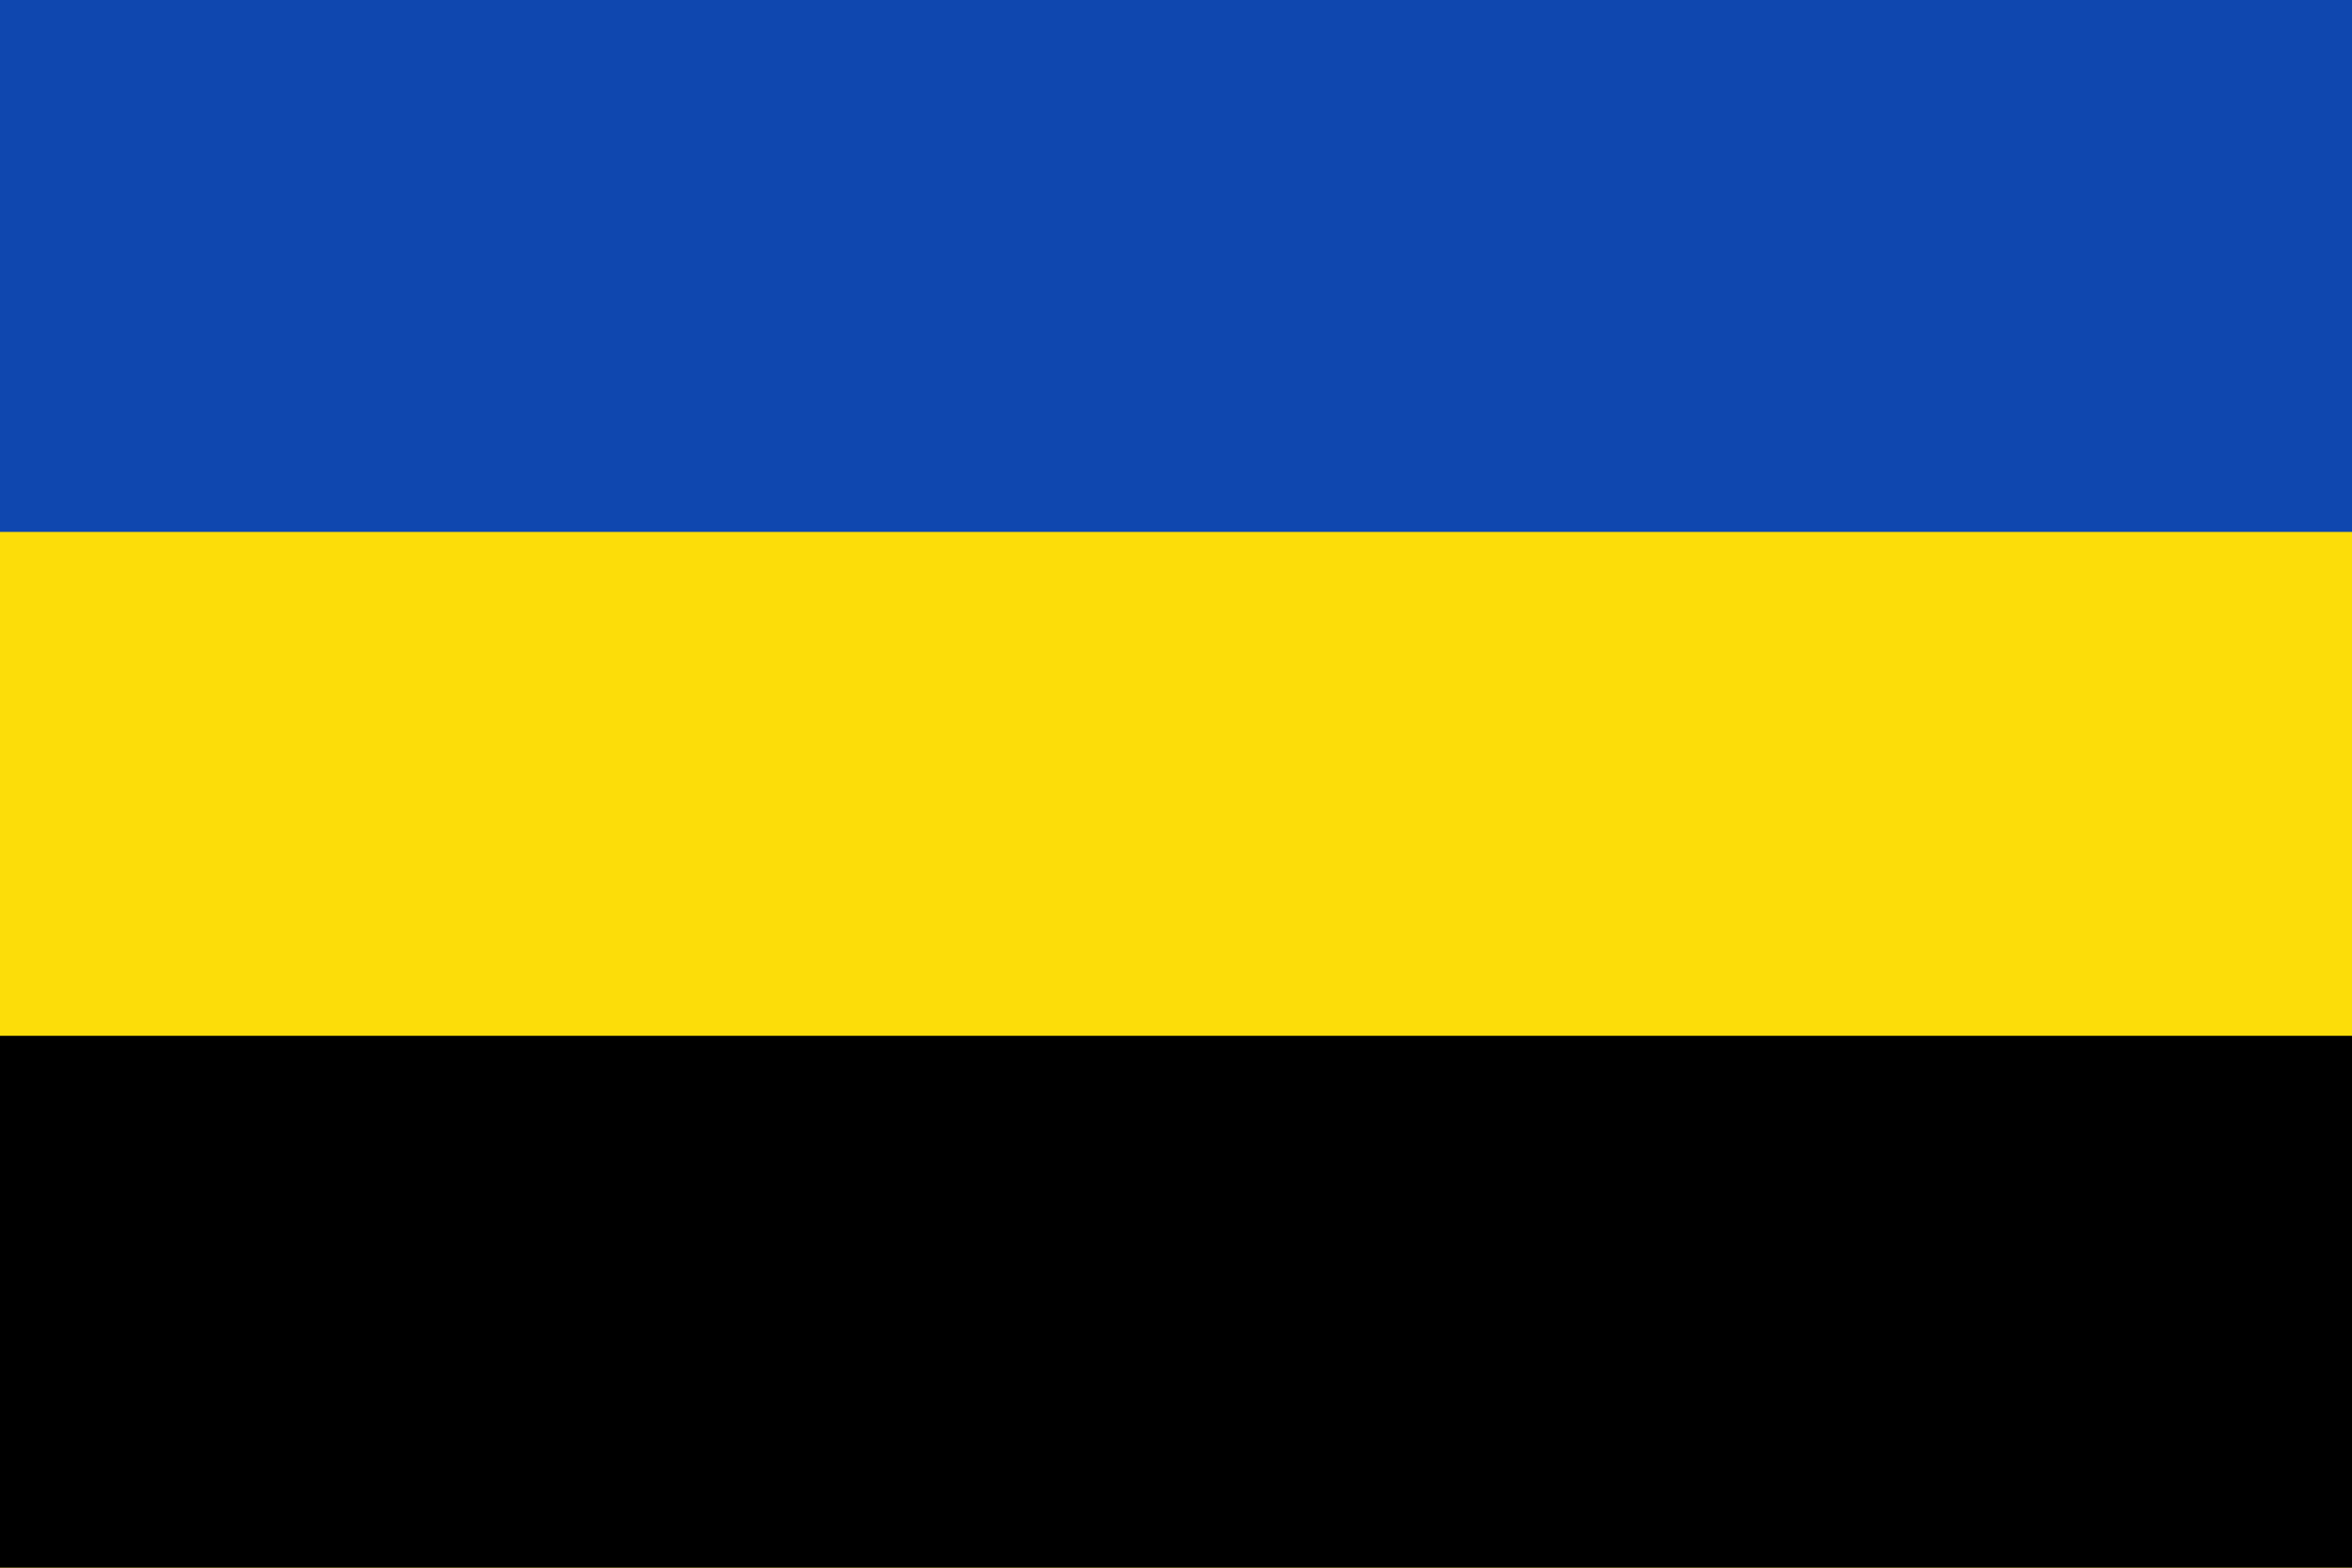 <?xml version="1.0" encoding="utf-8"?>
<!-- Generator: Adobe Illustrator 15.0.0, SVG Export Plug-In . SVG Version: 6.00 Build 0)  -->
<!DOCTYPE svg PUBLIC "-//W3C//DTD SVG 1.1//EN" "http://www.w3.org/Graphics/SVG/1.1/DTD/svg11.dtd">
<svg version="1.1" id="svg1321" xmlns:svg="http://www.w3.org/2000/svg"
	 xmlns="http://www.w3.org/2000/svg" xmlns:xlink="http://www.w3.org/1999/xlink" x="0px" y="0px" width="750px" height="500px"
	 viewBox="0 0 750 500" enable-background="new 0 0 750 500" xml:space="preserve">
<path id="path1336" fill="#FCDD09" d="M0,0h750v500H0V0z"/>
<path id="path1334" fill="#0F47AF" d="M0,0h750v169.644H0V0z"/>
<path id="path1332" d="M0,330.357h750V500H0V330.357z"/>
</svg>
